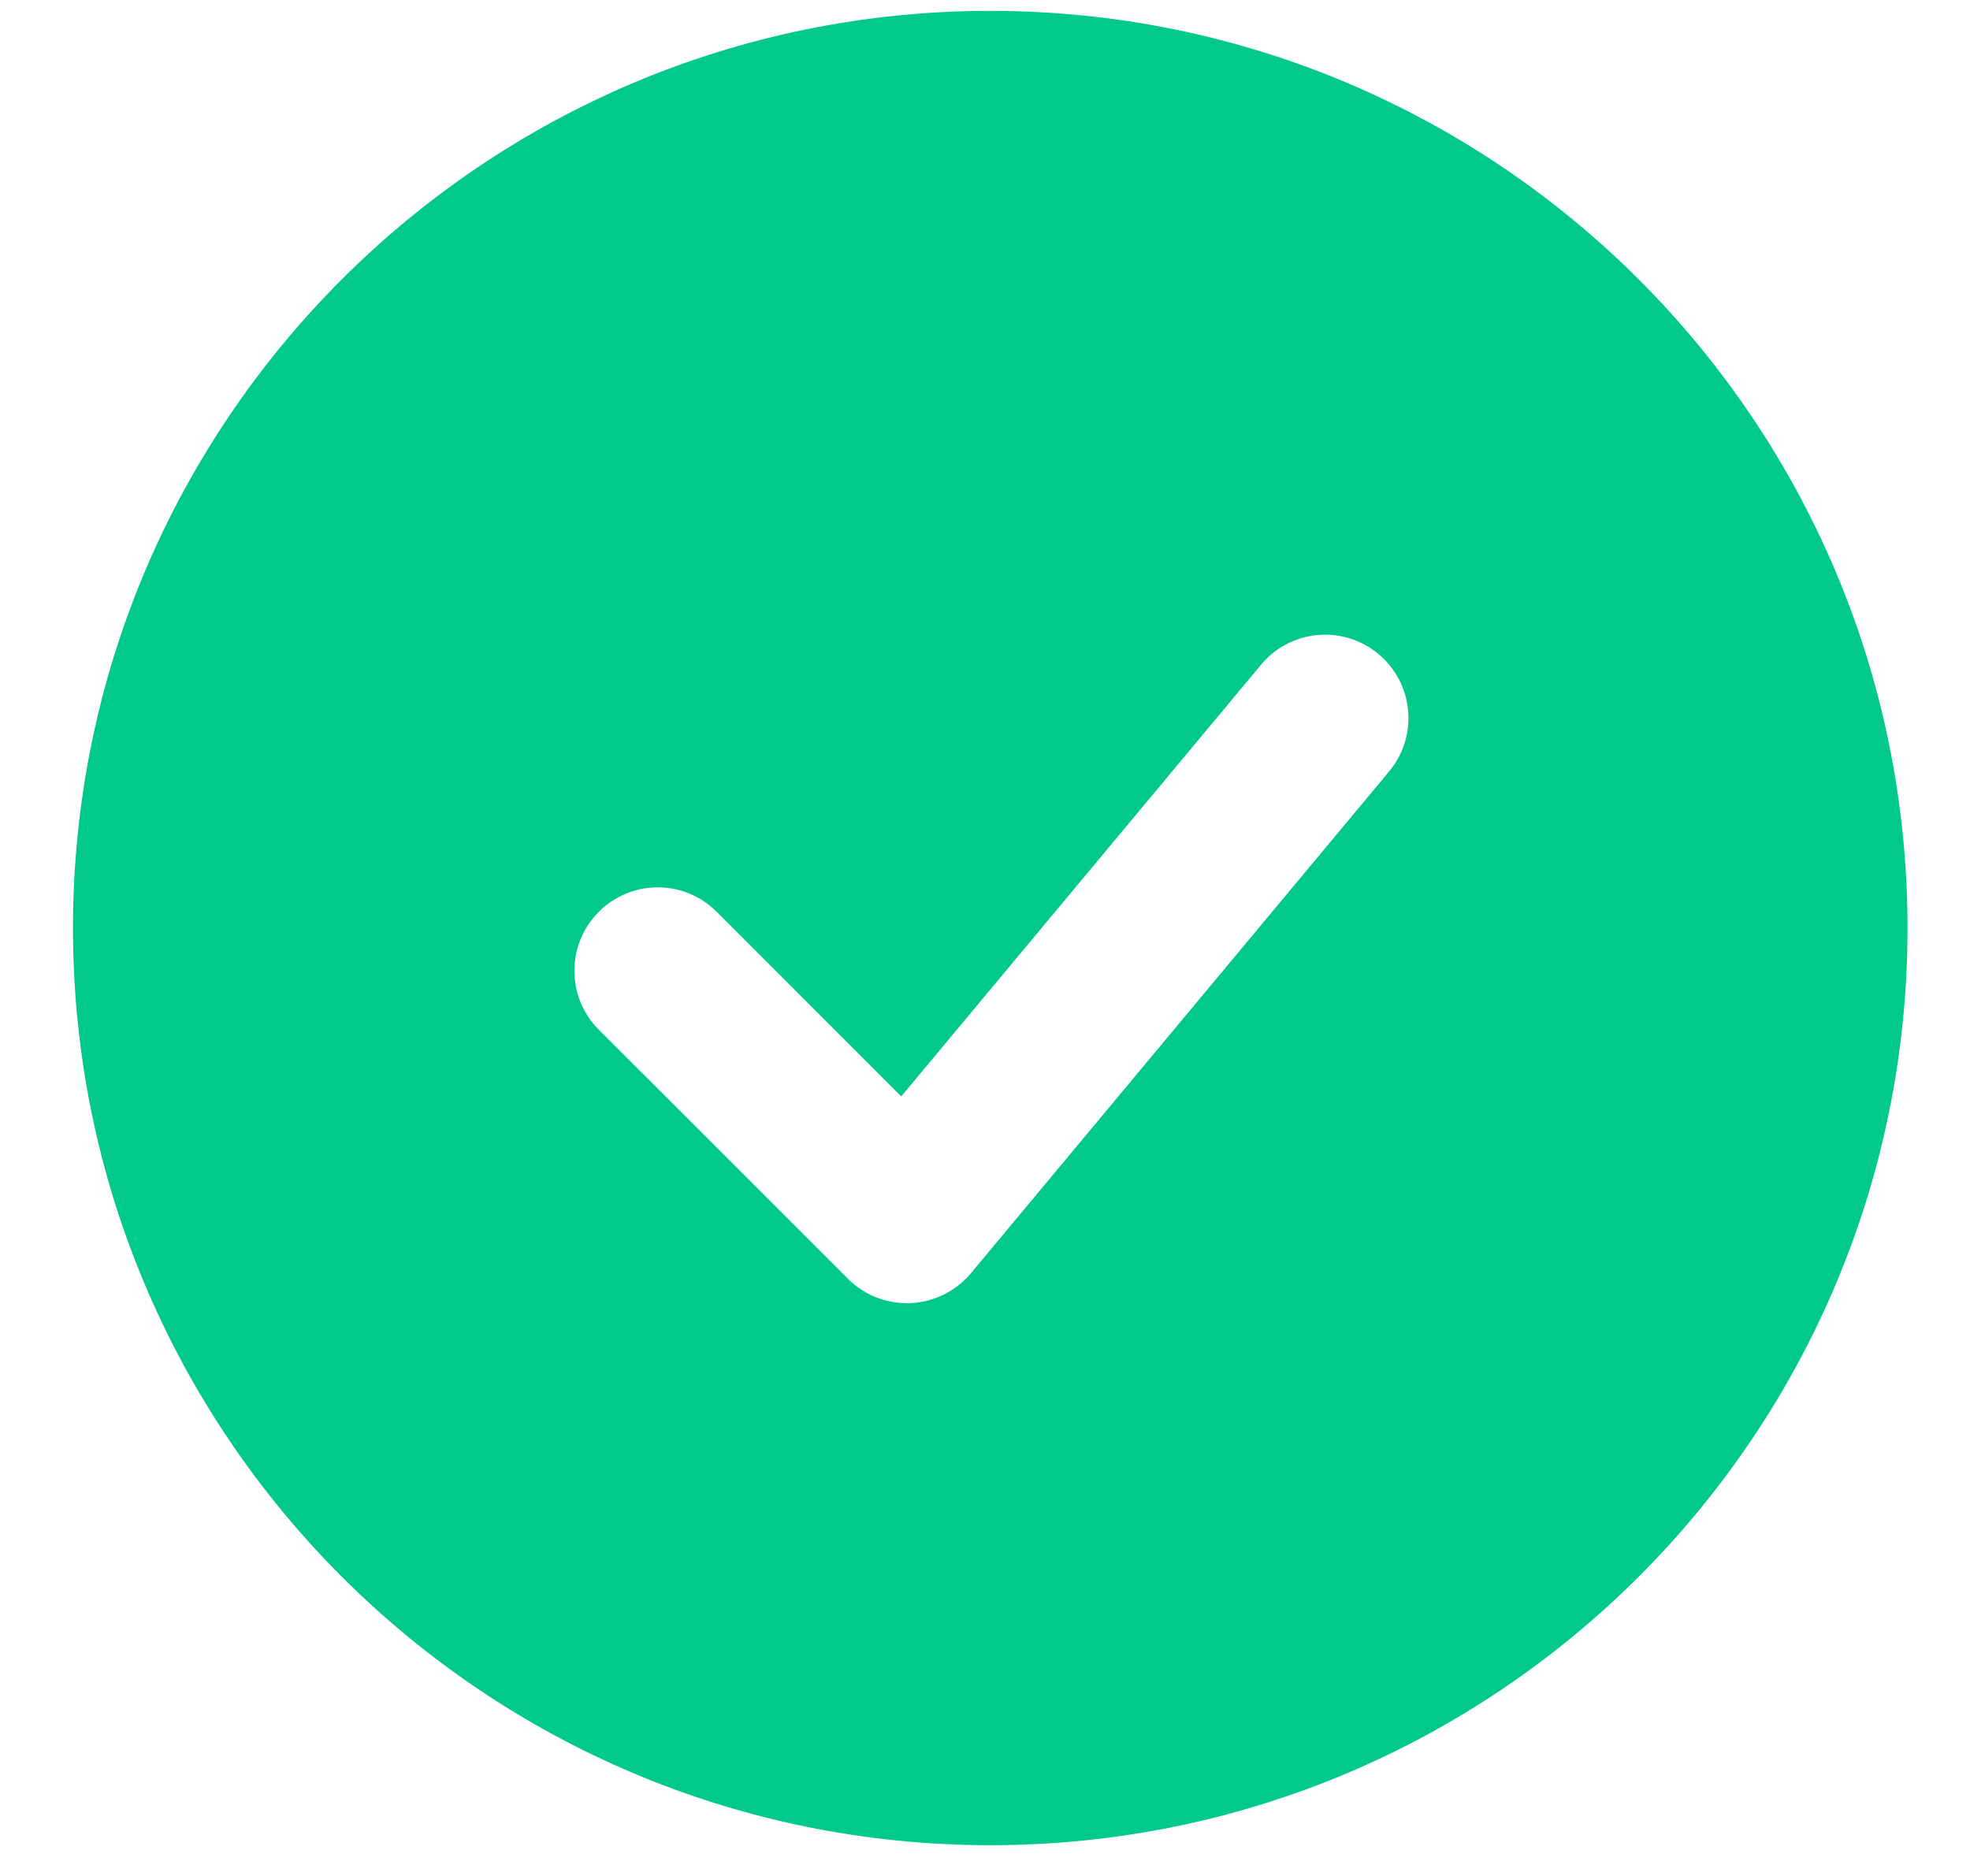 <svg width="21" height="20" viewBox="0 0 21 20" fill="none" xmlns="http://www.w3.org/2000/svg">
<path fill-rule="evenodd" clip-rule="evenodd" d="M10.556 0.116C5.156 0.116 0.778 4.494 0.778 9.894C0.778 15.294 5.156 19.672 10.556 19.672C15.956 19.672 20.334 15.294 20.334 9.894C20.334 4.494 15.956 0.116 10.556 0.116ZM14.794 8.241C14.872 8.151 14.932 8.047 14.969 7.935C15.006 7.822 15.021 7.704 15.011 7.585C15.002 7.467 14.969 7.352 14.915 7.247C14.86 7.142 14.785 7.048 14.694 6.972C14.603 6.897 14.498 6.84 14.385 6.805C14.271 6.77 14.152 6.759 14.034 6.771C13.916 6.783 13.802 6.819 13.698 6.876C13.594 6.933 13.503 7.01 13.429 7.103L9.607 11.689L7.629 9.71C7.461 9.548 7.237 9.458 7.004 9.46C6.771 9.462 6.548 9.556 6.383 9.721C6.218 9.886 6.125 10.108 6.123 10.341C6.121 10.575 6.21 10.799 6.372 10.967L9.039 13.633C9.126 13.721 9.231 13.789 9.346 13.834C9.461 13.878 9.584 13.898 9.707 13.893C9.831 13.887 9.952 13.856 10.062 13.801C10.173 13.746 10.271 13.669 10.35 13.574L14.794 8.241Z" fill="#00C98B"/>
</svg>
